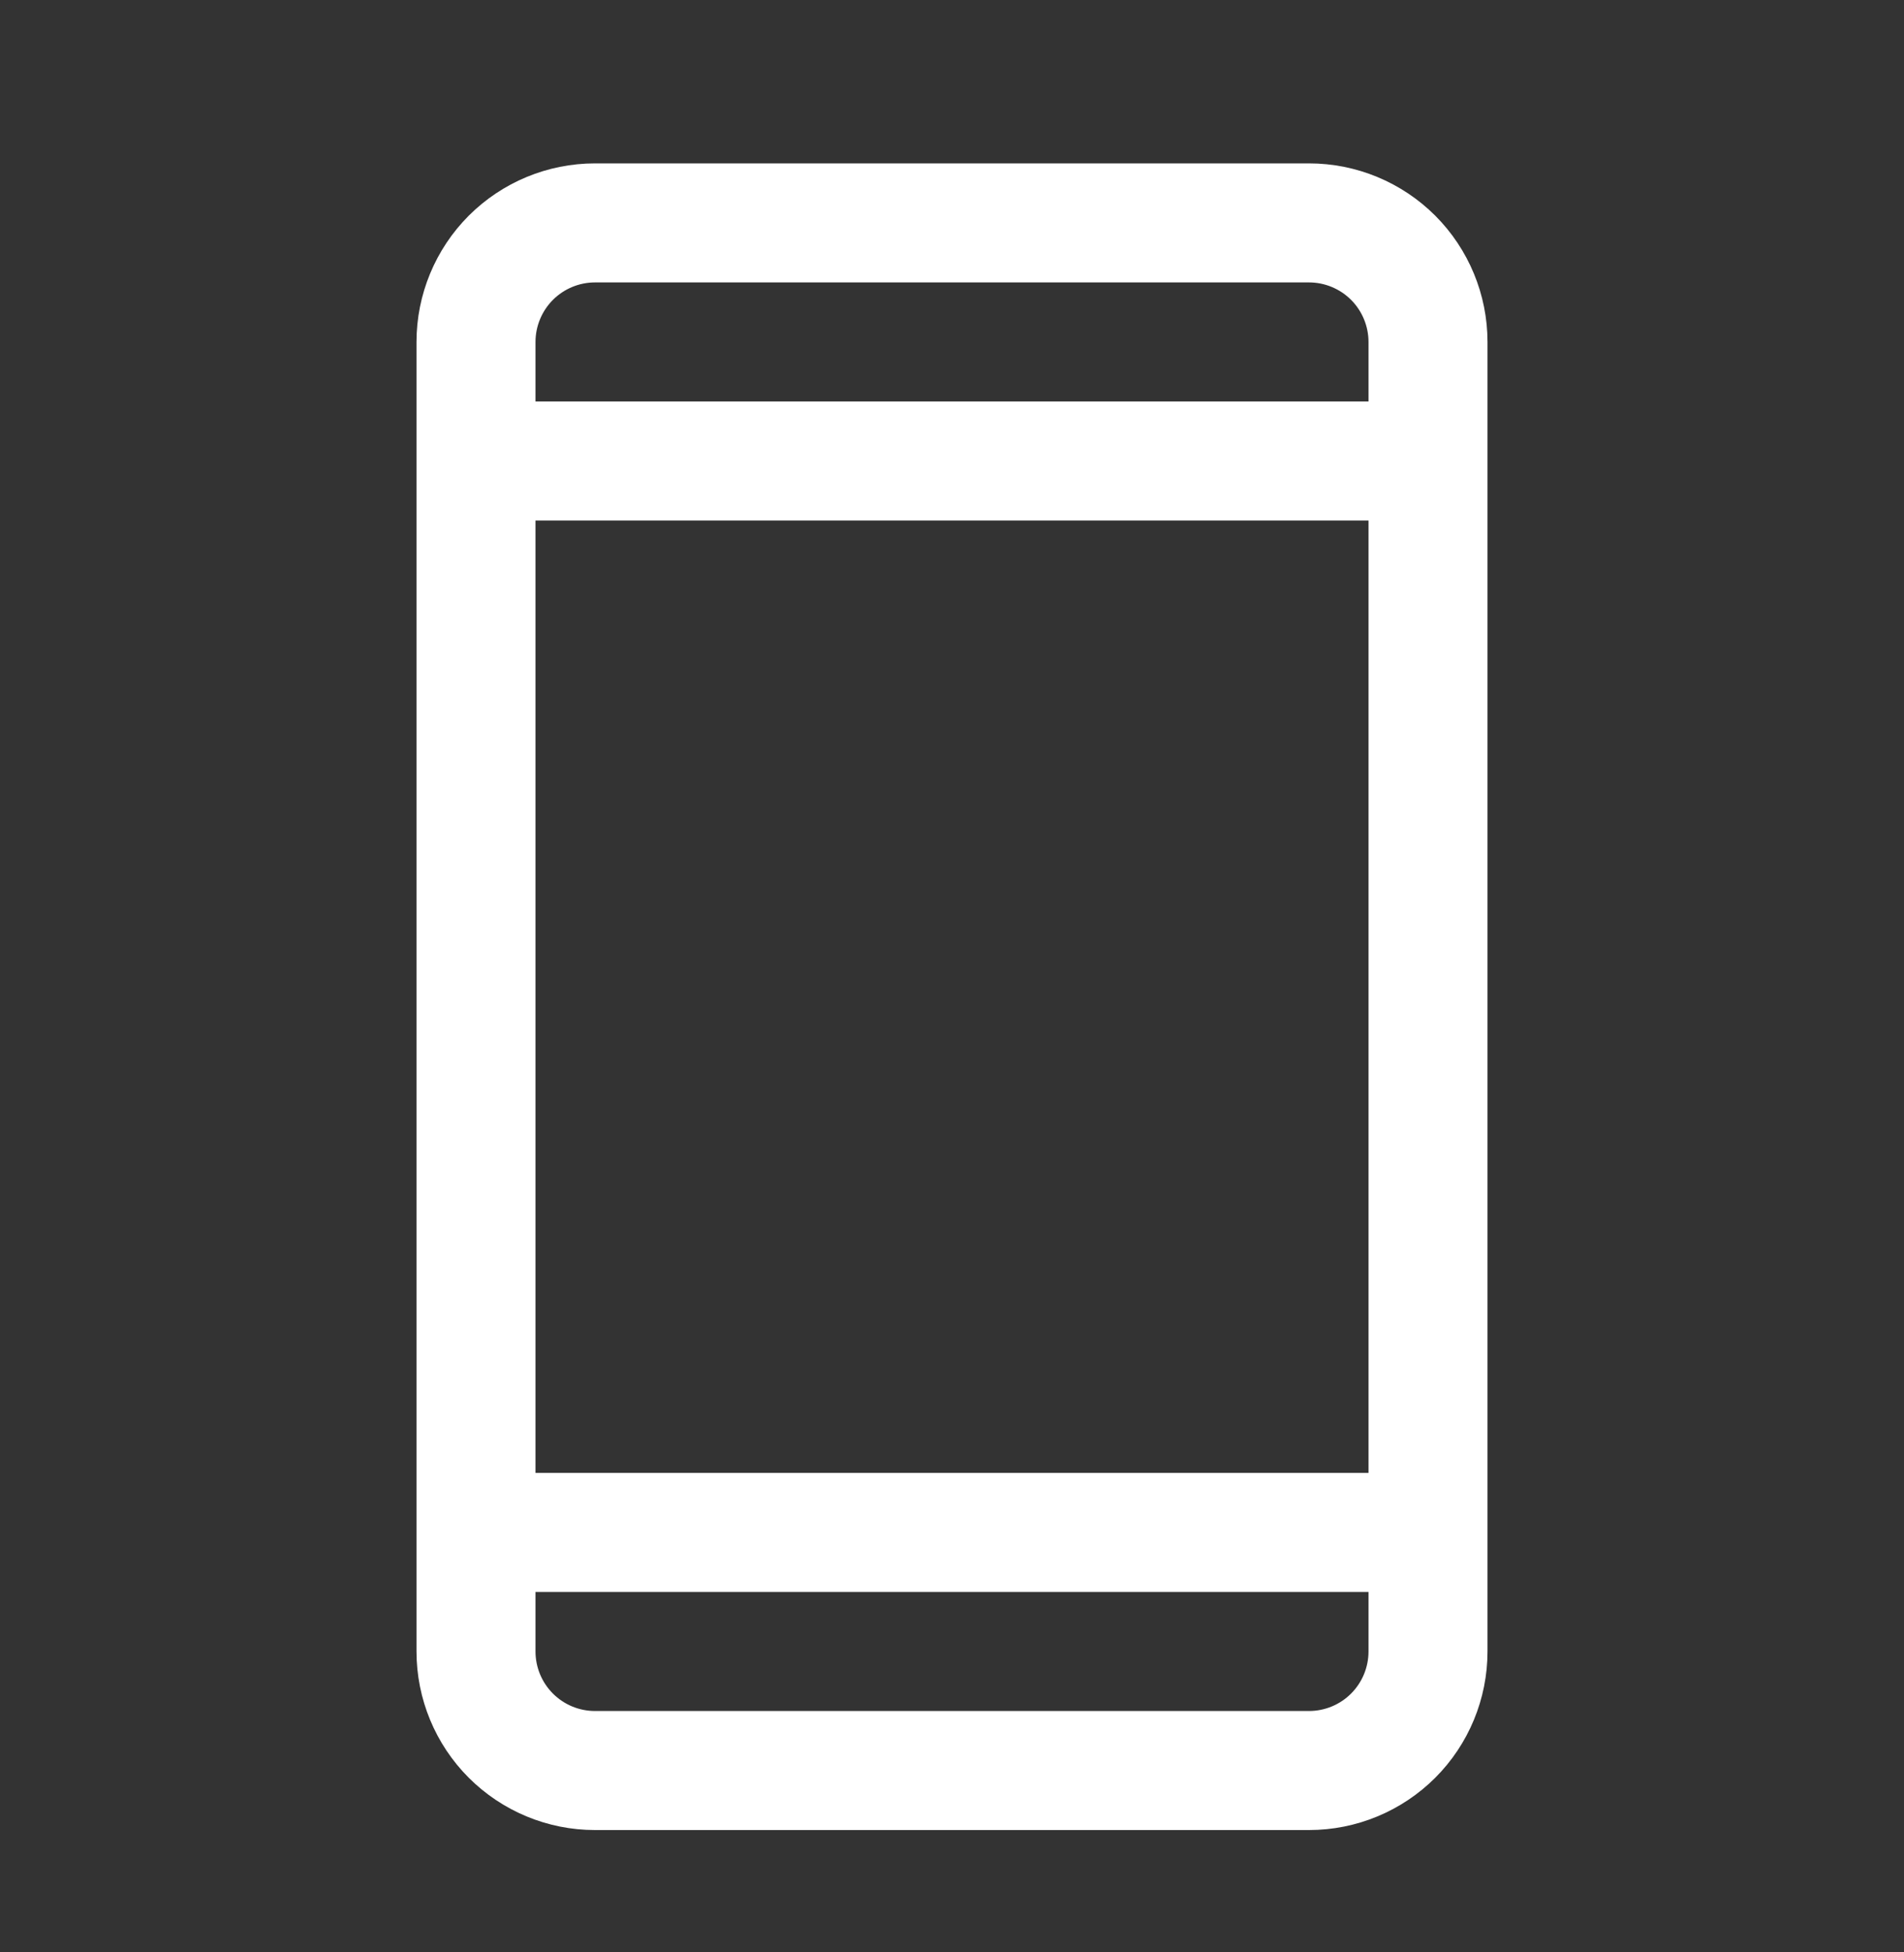 <svg xmlns="http://www.w3.org/2000/svg" fill="none" viewBox="0 0 40 41" height="41" width="40">
<rect x="0" y="0" width="40" height="41" fill="#333333" stroke="none"/>
<path fill="white" d="M27.5 3.431H12.5C11.505 3.431 10.552 3.826 9.848 4.529C9.145 5.233 8.75 6.187 8.75 7.181V34.681C8.75 35.676 9.145 36.63 9.848 37.333C10.552 38.036 11.505 38.431 12.5 38.431H27.5C28.495 38.431 29.448 38.036 30.152 37.333C30.855 36.63 31.25 35.676 31.25 34.681V7.181C31.25 6.187 30.855 5.233 30.152 4.529C29.448 3.826 28.495 3.431 27.5 3.431ZM11.25 10.931H28.75V30.931H11.25V10.931ZM12.5 5.931H27.5C27.831 5.931 28.149 6.063 28.384 6.297C28.618 6.532 28.75 6.85 28.75 7.181V8.431H11.25V7.181C11.25 6.85 11.382 6.532 11.616 6.297C11.851 6.063 12.168 5.931 12.5 5.931ZM27.5 35.931H12.5C12.168 35.931 11.851 35.8 11.616 35.565C11.382 35.331 11.25 35.013 11.25 34.681V33.431H28.75V34.681C28.75 35.013 28.618 35.331 28.384 35.565C28.149 35.8 27.831 35.931 27.5 35.931Z"></path>
</svg>
